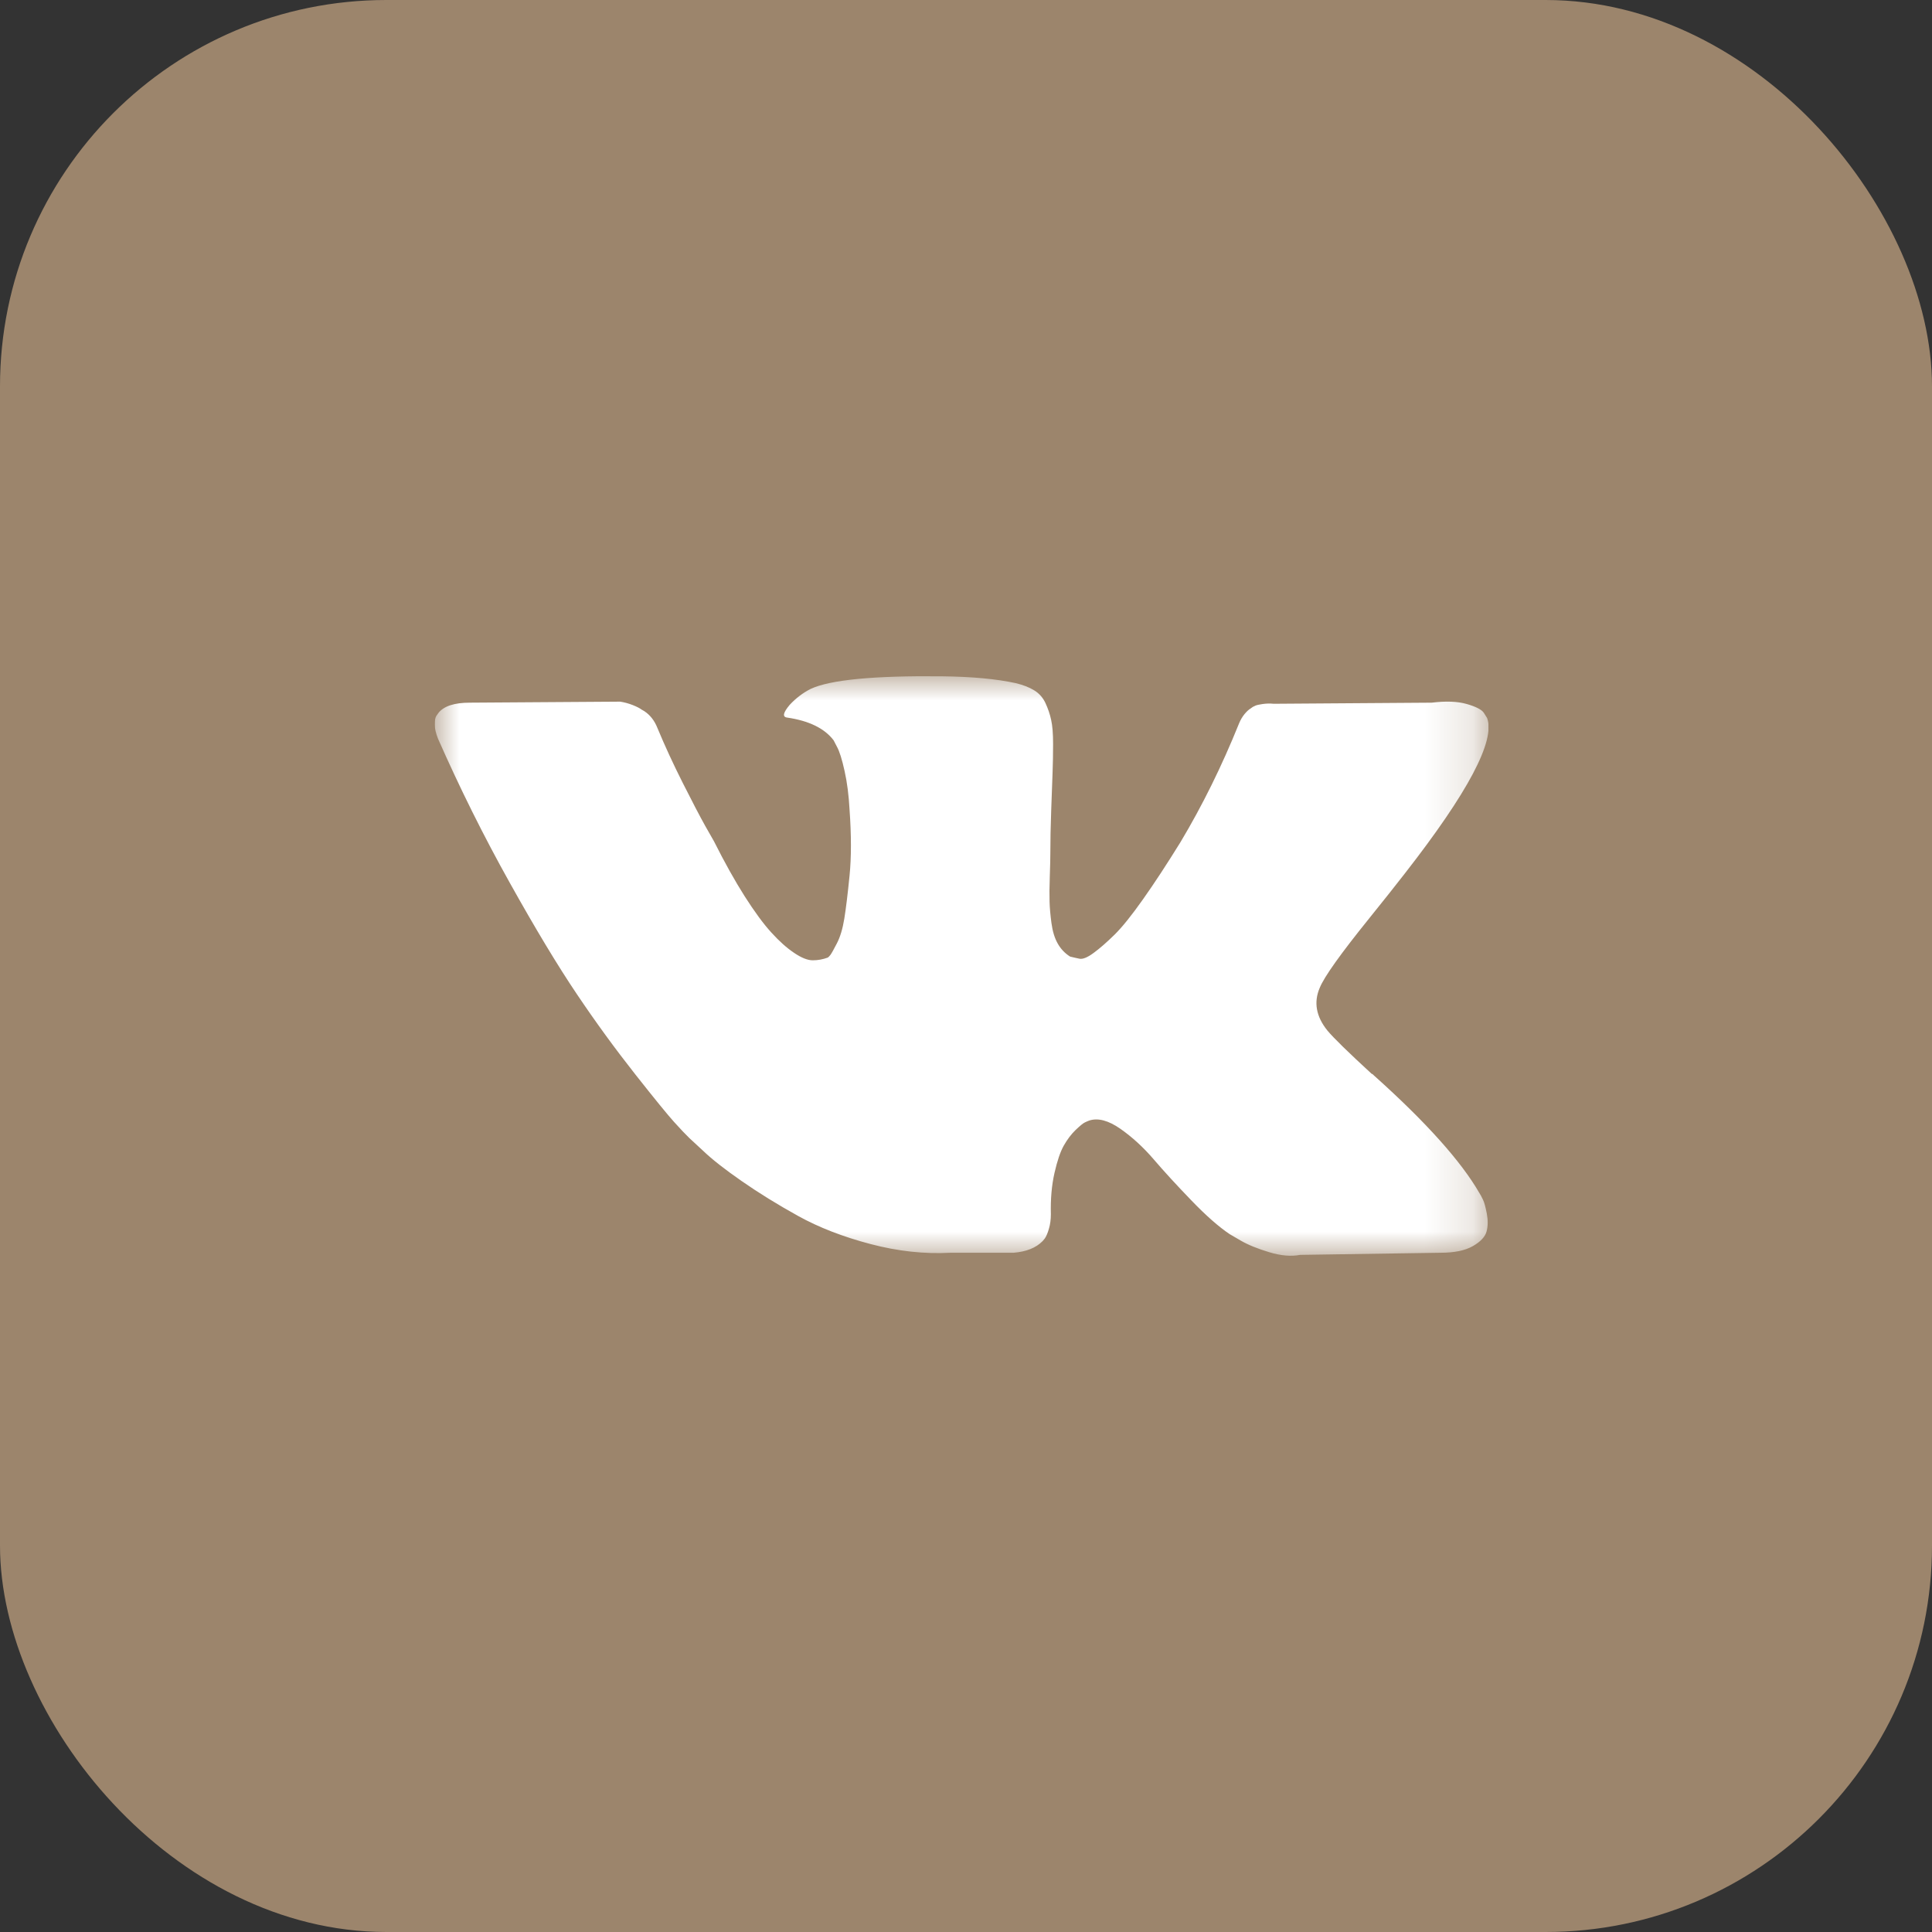 <?xml version="1.0" encoding="UTF-8"?> <svg xmlns="http://www.w3.org/2000/svg" width="40" height="40" viewBox="0 0 40 40" fill="none"><rect x="0" y="0" width="40" height="40" fill="#333333" stroke="none"/><rect width="40" height="40" rx="8" fill="#9C856C"></rect><g clip-path="url(#clip0_857_239)"><mask id="mask0_857_239" style="mask-type:luminance" maskUnits="userSpaceOnUse" x="9" y="14" width="22" height="12"><path d="M30.818 14H9V26H30.818V14Z" fill="white"></path></mask><g mask="url(#mask0_857_239)"><path d="M30.703 24.837C30.677 24.782 30.652 24.736 30.629 24.7C30.25 24.043 29.527 23.236 28.46 22.279L28.437 22.258L28.425 22.246L28.414 22.236H28.403C27.918 21.79 27.611 21.491 27.483 21.337C27.248 21.046 27.195 20.75 27.324 20.451C27.415 20.225 27.756 19.747 28.346 19.016C28.657 18.63 28.903 18.32 29.085 18.085C30.395 16.406 30.963 15.334 30.789 14.866L30.72 14.756C30.675 14.691 30.557 14.63 30.368 14.576C30.179 14.521 29.936 14.512 29.641 14.548L26.37 14.571C26.294 14.563 26.218 14.565 26.142 14.576C26.067 14.587 26.017 14.598 25.994 14.609C25.971 14.62 25.953 14.629 25.938 14.636L25.892 14.669C25.854 14.691 25.813 14.729 25.767 14.784C25.722 14.839 25.684 14.903 25.654 14.976C25.298 15.859 24.893 16.68 24.438 17.44C24.158 17.892 23.901 18.285 23.666 18.617C23.431 18.95 23.235 19.194 23.076 19.351C22.916 19.508 22.772 19.634 22.644 19.728C22.515 19.824 22.416 19.863 22.349 19.849C22.28 19.835 22.216 19.82 22.155 19.805C22.05 19.739 21.964 19.65 21.9 19.537C21.835 19.424 21.792 19.281 21.769 19.11C21.746 18.938 21.733 18.79 21.73 18.666C21.726 18.542 21.727 18.367 21.735 18.141C21.743 17.914 21.746 17.761 21.746 17.681C21.746 17.404 21.752 17.102 21.764 16.777C21.775 16.452 21.785 16.195 21.792 16.005C21.799 15.816 21.803 15.615 21.803 15.403C21.803 15.192 21.79 15.025 21.763 14.905C21.737 14.784 21.697 14.668 21.644 14.554C21.591 14.441 21.513 14.354 21.411 14.292C21.309 14.23 21.182 14.18 21.031 14.144C20.629 14.056 20.118 14.009 19.497 14.002C18.088 13.987 17.183 14.075 16.782 14.264C16.623 14.345 16.479 14.454 16.35 14.593C16.214 14.754 16.195 14.842 16.294 14.856C16.748 14.922 17.07 15.079 17.259 15.327L17.327 15.458C17.38 15.553 17.433 15.721 17.486 15.962C17.54 16.203 17.573 16.469 17.589 16.761C17.627 17.294 17.627 17.75 17.589 18.13C17.551 18.51 17.515 18.805 17.481 19.017C17.447 19.228 17.395 19.4 17.327 19.531C17.259 19.663 17.214 19.743 17.191 19.773C17.168 19.802 17.149 19.82 17.134 19.827C17.036 19.863 16.934 19.882 16.827 19.882C16.721 19.882 16.593 19.831 16.441 19.728C16.29 19.627 16.132 19.486 15.97 19.307C15.806 19.128 15.623 18.878 15.418 18.557C15.214 18.236 15.002 17.856 14.782 17.418L14.601 17.1C14.487 16.896 14.332 16.598 14.135 16.208C13.938 15.817 13.764 15.44 13.612 15.074C13.552 14.921 13.461 14.804 13.34 14.724L13.283 14.691C13.245 14.662 13.184 14.631 13.101 14.598C13.017 14.565 12.931 14.541 12.84 14.527L9.727 14.548C9.409 14.548 9.193 14.618 9.08 14.757L9.034 14.822C9.011 14.859 9 14.918 9 14.998C9 15.078 9.023 15.177 9.068 15.293C9.523 16.323 10.017 17.316 10.551 18.271C11.085 19.228 11.549 19.998 11.943 20.582C12.336 21.167 12.738 21.717 13.147 22.236C13.556 22.754 13.826 23.086 13.959 23.232C14.091 23.378 14.195 23.488 14.271 23.561L14.555 23.824C14.737 23.999 15.004 24.209 15.356 24.453C15.708 24.698 16.098 24.939 16.526 25.176C16.954 25.413 17.452 25.606 18.02 25.756C18.588 25.906 19.14 25.966 19.678 25.937H20.985C21.25 25.915 21.45 25.835 21.586 25.696L21.632 25.641C21.662 25.598 21.691 25.53 21.717 25.439C21.744 25.348 21.757 25.247 21.757 25.138C21.749 24.824 21.774 24.541 21.831 24.289C21.888 24.037 21.952 23.847 22.024 23.719C22.096 23.592 22.177 23.484 22.268 23.396C22.359 23.309 22.423 23.256 22.462 23.238C22.5 23.22 22.53 23.207 22.553 23.199C22.734 23.141 22.948 23.198 23.194 23.369C23.44 23.541 23.671 23.752 23.887 24.004C24.103 24.256 24.362 24.538 24.666 24.853C24.968 25.167 25.233 25.4 25.461 25.553L25.688 25.685C25.839 25.773 26.036 25.853 26.279 25.926C26.521 25.999 26.733 26.017 26.915 25.981L29.823 25.937C30.111 25.937 30.334 25.891 30.493 25.8C30.652 25.709 30.747 25.608 30.777 25.499C30.807 25.389 30.809 25.266 30.783 25.127C30.756 24.988 30.73 24.891 30.703 24.837Z" fill="white"></path></g></g><defs><clipPath id="clip0_857_239"><rect width="21.818" height="12" fill="white" transform="translate(9 14)"></rect></clipPath></defs></svg> 